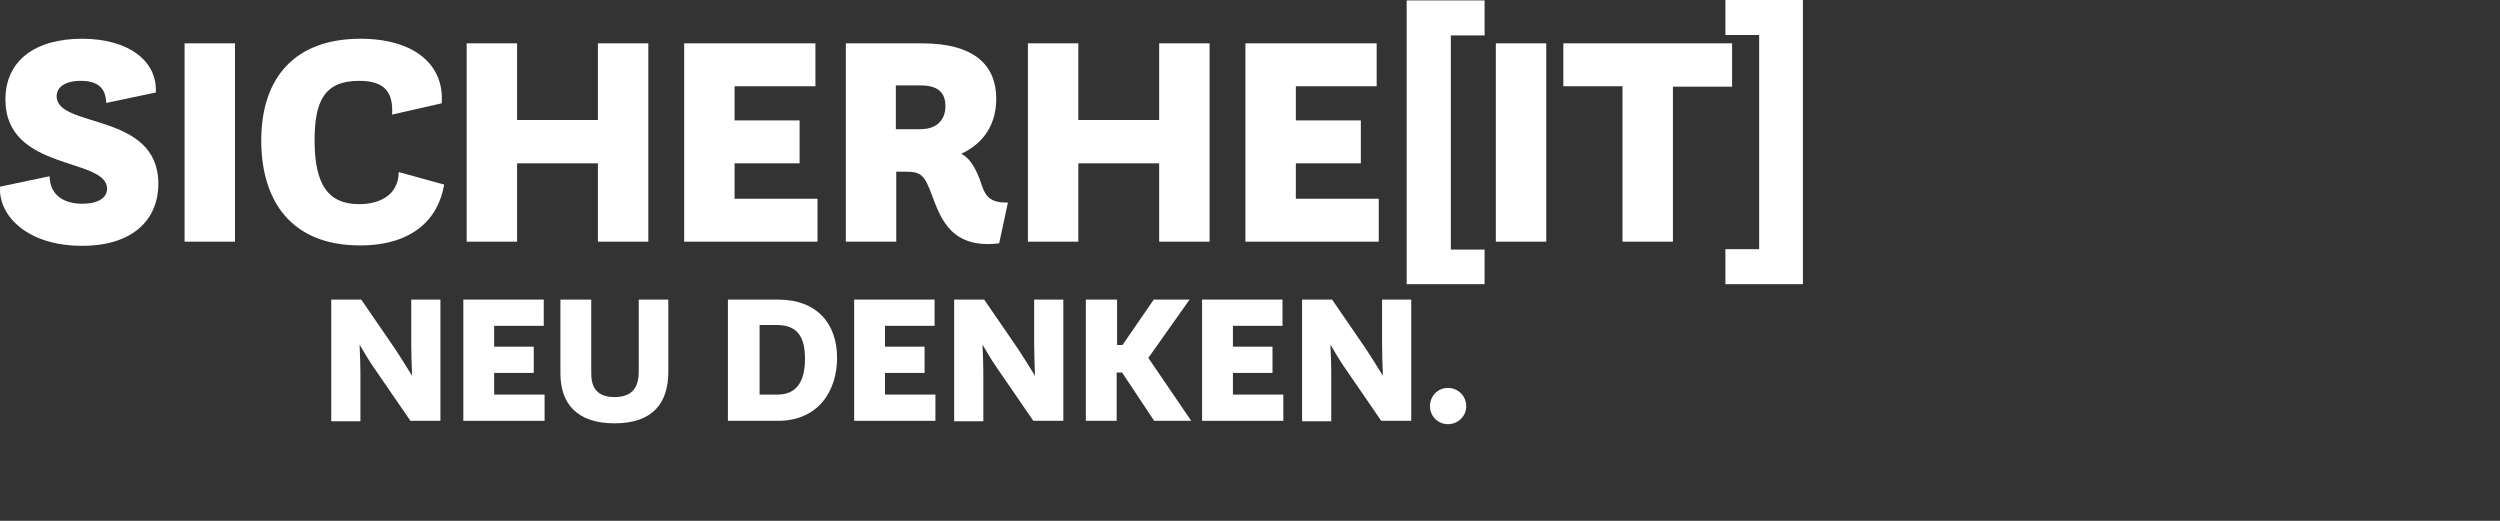 <?xml version="1.0" encoding="utf-8"?>
<svg width="1200" height="250" viewBox="0 0 1200 250" fill="none" xmlns="http://www.w3.org/2000/svg">
  <rect x="0" y="0" width="1200" height="250" fill="#333333" stroke="none"/>
  <defs>
    <clipPath id="clip_path_1">
      <rect width="1200" height="250" />
    </clipPath>
  </defs>
  <g clip-path="url(#clip_path_1)">
    <g transform="translate(-0.032 0)">
      <g>
        <path d="M23.832 66C24.032 76 31.832 79.2 39.632 79.2C47.032 79.2 51.432 76.4 51.432 72C51.432 56.8 2.632 63.8 2.632 29.2C2.632 10.2 17.232 0 39.432 0C61.632 0 75.632 10.6 74.832 25.8C74.832 25.8 51.032 30.8 51.032 30.8C50.832 27 50.032 20.2 38.832 20.2C31.032 20.2 27.232 23.4 27.232 27.6C27.232 43.2 76.032 35 76.032 69.6C76.032 86.8 63.832 99.4 39.432 99.4C13.432 99.4 -0.768 85.2 0.032 71C0.032 71 23.832 66 23.832 66C23.832 66 23.832 66 23.832 66Z" fill="#FFFFFF" transform="translate(0 18.6)" />
        <path d="M0 0L24.2 0L24.2 95.2L0 95.2L0 0L0 0Z" fill="#FFFFFF" transform="translate(88.632 20.8)" />
        <path d="M87.8 70C85 86.6 72.6 99.2 47.4 99.2C14 99.2 0 77.4 0 48.8C0 18.2 16.6 0 47.6 0C73.6 0 88 12.6 86.6 31C86.6 31 62.8 36.4 62.8 36.4C63.4 26.2 59.8 20.2 47 20.2C30.4 20.2 25.6 29.8 25.6 48.8C25.6 69.8 32 79.4 47 79.4C56.4 79.4 65.8 75.4 66 64C66 64 87.8 70 87.8 70C87.8 70 87.8 70 87.8 70Z" fill="#FFFFFF" transform="translate(125.432 18.6)" />
        <path d="M0 0L24.2 0L24.2 36.8L63 36.8L63 0L87.2 0L87.2 95.2L63 95.2L63 57.6L24.2 57.6L24.2 95.2L0 95.2L0 0L0 0Z" fill="#FFFFFF" transform="translate(224.032 20.8)" />
        <path d="M0 0L63 0L63 20.6L24.2 20.6L24.2 37L55.4 37L55.4 57.6L24.2 57.6L24.2 74.6L64 74.6L64 95.2L0 95.2L0 0L0 0Z" fill="#FFFFFF" transform="translate(328.432 20.8)" />
        <path d="M0 0C0 0 36.6 0 36.6 0C63 0 72.4 11.4 72.4 26.6C72.4 40.8 64.4 49 55.6 53C59.4 55 62 58.8 64.6 65.6C66.6 71.4 67.6 76.8 78 76.4C78 76.4 73.8 96 73.8 96C51 98.8 45.8 84.2 41.8 73.6C37.8 62.6 36.2 61.6 28.2 61.6C28.2 61.6 24.4 61.6 24.4 61.6L24.4 95.2L0.2 95.2L0.2 0L0 0L0 0ZM24.2 20.2L24.2 41.2C24.2 41.2 36 41.2 36 41.2C44.8 41.2 48 35.8 48 30.2C48 23.2 44 20.2 36 20.2C36 20.2 24.2 20.2 24.2 20.2L24.2 20.2Z" fill="#FFFFFF" transform="translate(405.832 20.8)" />
        <path d="M3.05176e-05 0L24.2 0L24.2 36.8L63 36.8L63 0L87.2 0L87.2 95.2L63 95.2L63 57.6L24.2 57.6L24.2 95.2L0 95.2L0 0L3.05176e-05 0Z" fill="#FFFFFF" transform="translate(493.432 20.8)" />
        <path d="M0 0L63 0L63 20.6L24.2 20.6L24.2 37L55.4 37L55.4 57.6L24.2 57.6L24.2 74.6L64 74.6L64 95.2L0 95.2L0 0L0 0Z" fill="#FFFFFF" transform="translate(597.832 20.8)" />
        <path d="M0 0L37.4 0L37.4 16.8L21.2 16.8L21.2 119.6L37.4 119.6L37.4 136.2L0 136.2L0 0L0 0Z" fill="#FFFFFF" transform="translate(675.232 0.2)" />
        <path d="M0 0L24.2 0L24.2 95.2L0 95.2L0 0L0 0Z" fill="#FFFFFF" transform="translate(718.032 20.8)" />
        <path d="M6.10352e-05 0L81 0L81 20.8L52.6 20.8L52.6 95.2L28.4 95.2L28.4 20.6L0 20.6L6.10352e-05 0L6.10352e-05 0L6.10352e-05 0Z" fill="#FFFFFF" transform="translate(750.432 20.8)" />
        <path d="M0 119.6L16.2 119.6L16.2 16.8L0 16.8L0 0L37.2 0L37.2 136.4L0 136.4L0 119.6L0 119.6Z" fill="#FFFFFF" transform="translate(828.232 0)" />
        <path d="M0 0L14.4 0C14.4 0 30.6 23.6 30.6 23.6C33 27.2 36 32 38.8 36.6C38.6 31.4 38.4 25.8 38.4 21.6C38.4 21.6 38.4 0 38.4 0L52.4 0L52.4 58.2L38 58.2C38 58.2 20 32 20 32C18.2 29.4 15.8 25.4 13.6 21.6C13.8 26.4 14 31.2 14 34.6C14 34.6 14 58.4 14 58.4L0 58.4L0 0L0 0Z" fill="#FFFFFF" transform="translate(159.032 143.8)" />
        <path d="M0 0L38.6 0L38.6 12.6L14.8 12.6L14.8 22.6L33.8 22.6L33.8 35.2L14.8 35.2L14.8 45.6L39 45.6L39 58.2L3.05176e-05 58.2L0 0L0 0L0 0Z" fill="#FFFFFF" transform="translate(222.432 143.8)" />
        <path d="M0 0L14.8 0C14.8 0 14.8 35.4 14.8 35.4C14.8 41 16.6 46.8 26 46.8C35.4 46.8 37.6 41 37.6 34.6C37.6 34.6 37.6 1.52588e-05 37.6 1.52588e-05L51.8 1.52588e-05C51.8 1.52588e-05 51.8 34.6 51.8 34.6C51.8 49.6 44.4 59.4 26 59.4C8.2 59.4 3.05176e-05 50.2 3.05176e-05 35.4C3.05176e-05 35.4 0 0 0 0L0 0L0 0Z" fill="#FFFFFF" transform="translate(269.032 143.8)" />
        <path d="M0.2 0C0.2 0 24 0 24 0C43 0 52.4 11.8 52.4 28C52.4 43.6 43.6 58.2 24 58.2C24 58.2 0 58.2 0 58.2L0 0L0.2 0L0.2 0ZM23.8 45.6C32.6 45.6 37 39.8 37 28.4C37 17.2 32.8 12.2 23.4 12.2C23.4 12.2 15.2 12.2 15.2 12.2L15.2 45.6L23.8 45.6C23.8 45.6 23.8 45.6 23.8 45.6Z" fill="#FFFFFF" transform="translate(349.432 143.8)" />
        <path d="M0 0L38.6 0L38.6 12.6L14.8 12.6L14.8 22.6L33.8 22.6L33.8 35.2L14.8 35.2L14.8 45.6L39 45.6L39 58.2L0 58.2L0 0L0 0L0 0Z" fill="#FFFFFF" transform="translate(410.032 143.8)" />
        <path d="M0 0L14.4 0C14.4 0 30.6 23.6 30.6 23.6C33 27.2 36 32 38.8 36.6C38.6 31.4 38.4 25.8 38.4 21.6C38.4 21.6 38.4 0 38.4 0L52.4 0L52.4 58.2L38 58.2C38 58.2 20 32 20 32C18.2 29.4 15.8 25.4 13.6 21.6C13.8 26.4 14 31.2 14 34.6C14 34.6 14 58.4 14 58.4L0 58.4L0 0L0 0Z" fill="#FFFFFF" transform="translate(458.032 143.8)" />
        <path d="M0.2 0L15 0L15 21.8L17.6 21.8L32.6 0L49.8 0L30 28L50.6 58.2L32.8 58.2L17.4 35L14.8 35L14.8 58.2L0 58.2L0 0L0.2 0L0.2 0Z" fill="#FFFFFF" transform="translate(521.232 143.8)" />
        <path d="M0 0L38.6 0L38.6 12.6L14.8 12.6L14.8 22.6L33.8 22.6L33.8 35.2L14.8 35.2L14.8 45.6L39 45.6L39 58.2L0 58.2L0 0L0 0Z" fill="#FFFFFF" transform="translate(577.032 143.8)" />
        <path d="M0 0L14.4 0C14.4 0 30.6 23.6 30.6 23.6C33 27.2 36 32 38.8 36.6C38.6 31.4 38.4 25.8 38.4 21.6C38.4 21.6 38.4 0 38.4 0L52.4 0L52.4 58.2L38 58.2C38 58.2 20 32 20 32C18.2 29.4 15.8 25.4 13.6 21.6C13.8 26.4 14 31.2 14 34.6C14 34.6 14 58.4 14 58.4L0 58.4L0 0L0 0Z" fill="#FFFFFF" transform="translate(625.032 143.8)" />
        <path d="M8.6 0C13.4 0 17.4 3.8 17.4 8.8C17.4 13.6 13.4 17.4 8.6 17.4C3.8 17.4 0 13.6 0 8.8C0 3.8 3.8 0 8.6 0C8.6 0 8.6 0 8.6 0Z" fill="#FFFFFF" transform="translate(686.432 186.2)" />
      </g>
    </g>
  </g>
</svg>